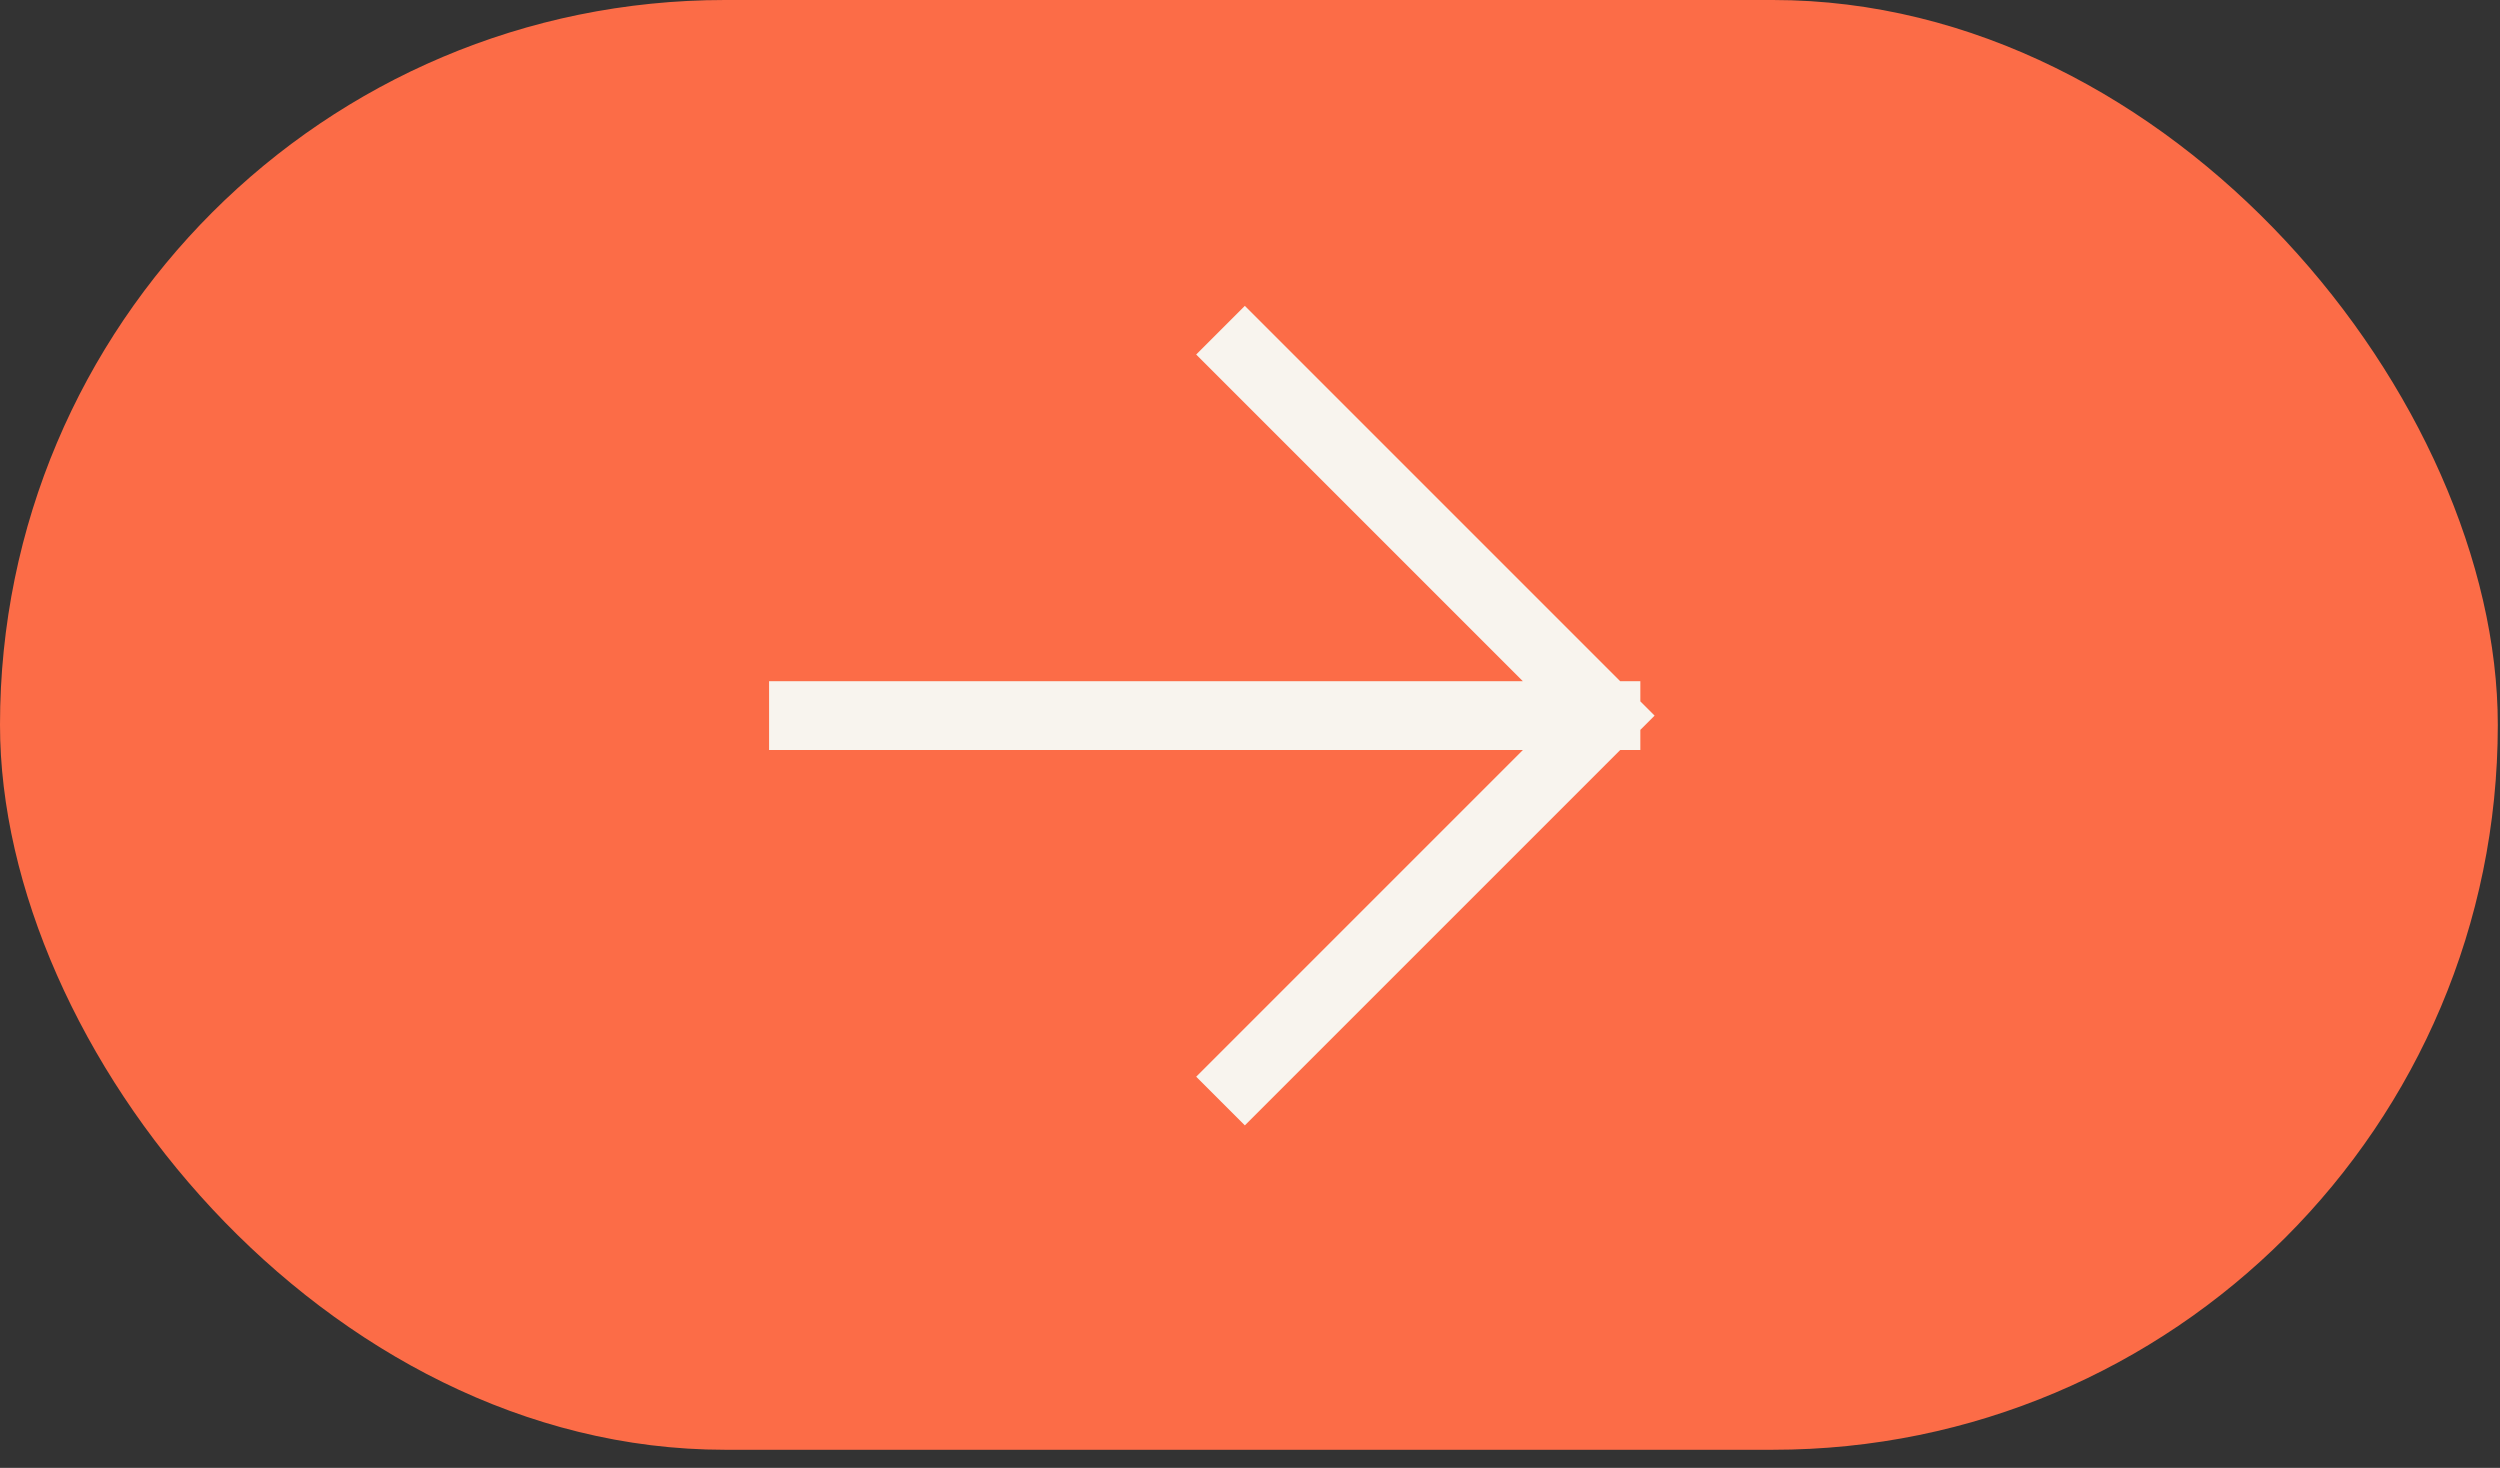 <svg xmlns="http://www.w3.org/2000/svg" width="109" height="64" viewBox="0 0 109 64" fill="none"><rect x="0" y="0" width="109" height="64" fill="#333333" stroke="none"/><rect width="108.904" height="63.21" rx="31.605" fill="#FC6C47"/><path d="M35.032 31.201L70.019 31.201M70.019 31.201L54.275 15.457M70.019 31.201L54.275 46.945" stroke="#F8F4EE" stroke-width="3" stroke-linecap="square"/></svg>